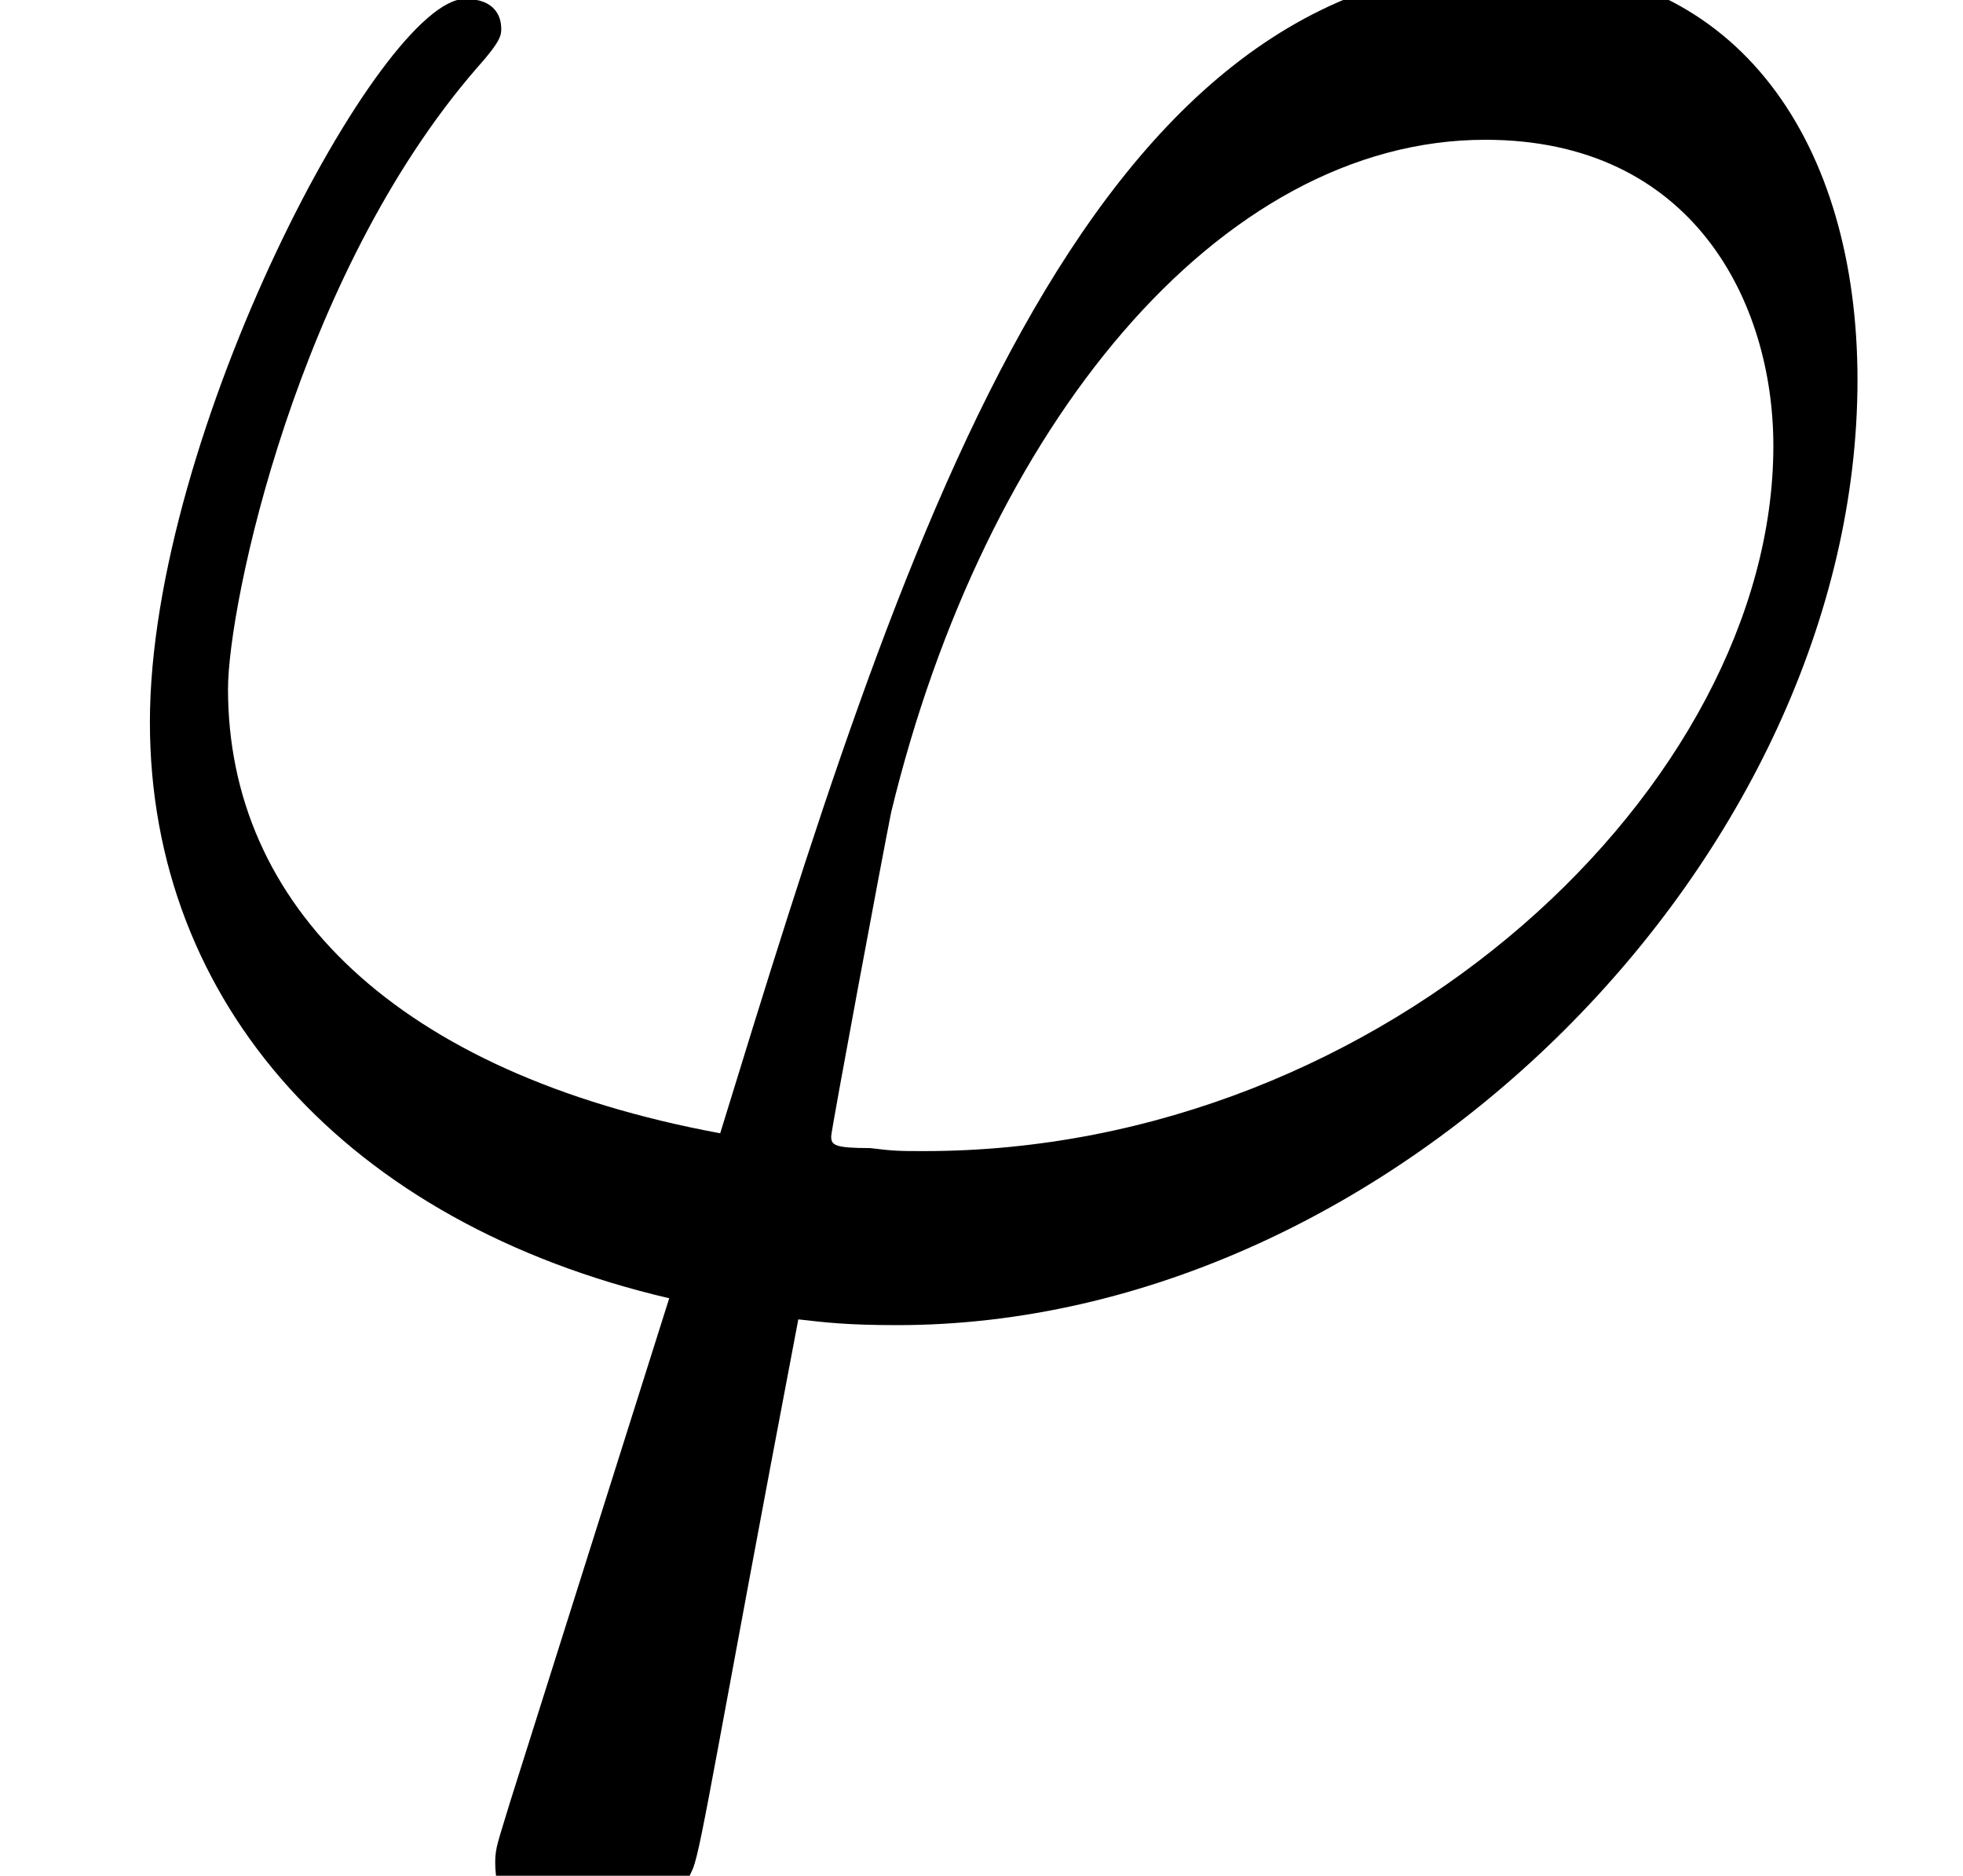 <?xml version='1.0' encoding='ISO-8859-1'?>
<!DOCTYPE svg PUBLIC "-//W3C//DTD SVG 1.1//EN" "http://www.w3.org/Graphics/SVG/1.1/DTD/svg11.dtd">
<!-- This file was generated by dvisvgm 1.0.11 () -->
<!-- Fri Mar 29 18:48:50 2013 -->
<svg height='6.844pt' version='1.1' viewBox='71 64.285 7.163 6.844' width='7.163pt' xmlns='http://www.w3.org/2000/svg' xmlns:xlink='http://www.w3.org/1999/xlink'>
<defs>
<path d='M1.861 1.861C1.818 2.004 1.807 2.026 1.807 2.08C1.807 2.321 2.015 2.387 2.124 2.387C2.179 2.387 2.42 2.354 2.529 2.102C2.562 2.015 2.617 1.653 2.913 0.099C3.011 0.11 3.088 0.12 3.274 0.12C5.092 0.12 6.778 -1.599 6.778 -3.329C6.778 -4.183 6.351 -4.84 5.53 -4.84C3.942 -4.84 3.285 -2.716 2.628 -0.58C1.445 -0.799 0.832 -1.413 0.832 -2.201C0.832 -2.508 1.084 -3.712 1.741 -4.468C1.829 -4.566 1.829 -4.588 1.829 -4.61C1.829 -4.654 1.807 -4.719 1.697 -4.719C1.391 -4.719 0.547 -3.132 0.547 -2.08C0.547 -1.051 1.27 -0.252 2.442 0.022L1.861 1.861ZM3.373 -0.515C3.285 -0.515 3.263 -0.515 3.175 -0.526C3.044 -0.526 3.033 -0.537 3.033 -0.569C3.033 -0.591 3.219 -1.588 3.252 -1.752C3.592 -3.154 4.446 -4.205 5.42 -4.205C6.176 -4.205 6.471 -3.614 6.471 -3.088C6.471 -1.851 5.059 -0.515 3.373 -0.515Z' id='g0-39'/>
</defs>
<g id='page1'>
<use x='71' xlink:href='#g0-39' y='69'/>
</g>
</svg>
<!--Rendered by QuickLaTeX.com-->